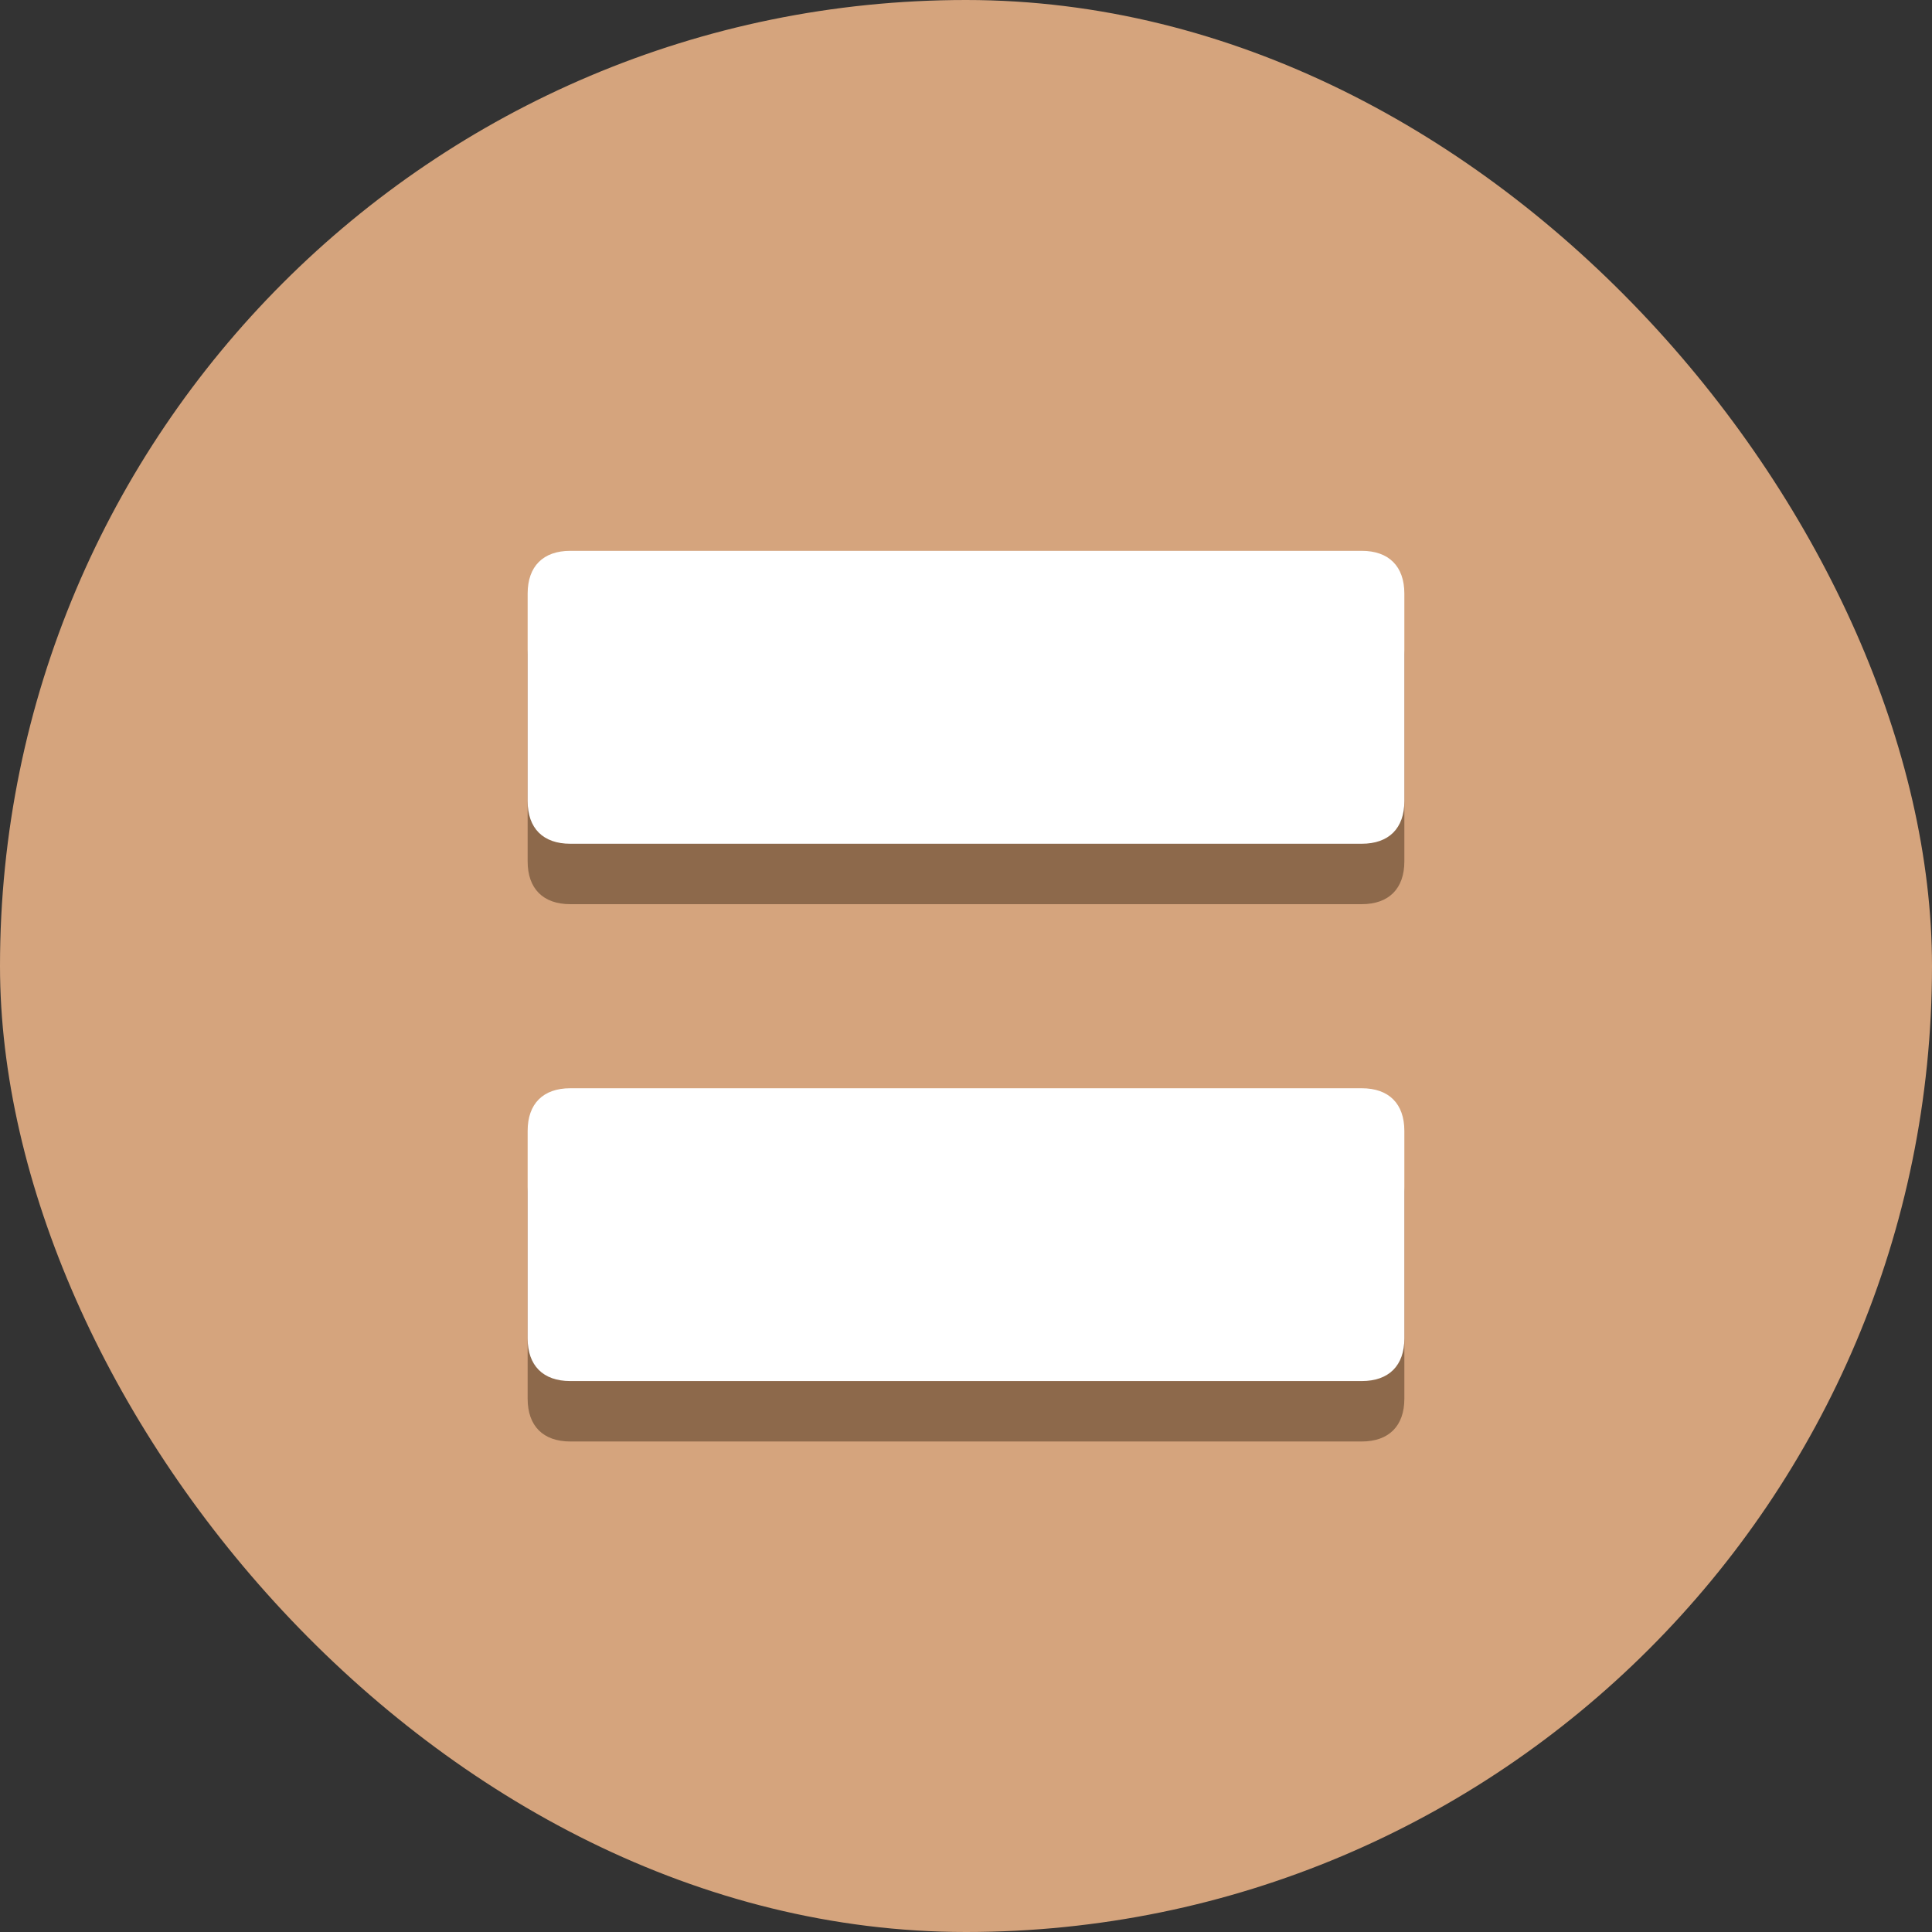 <svg width="18" height="18" viewBox="0 0 18 18" fill="none" xmlns="http://www.w3.org/2000/svg">
<rect x="0" y="0" width="18" height="18" fill="#333333" stroke="none"/>
<rect width="18" height="18" rx="9" fill="#D5A47D"/>
<path d="M12.687 13.43H5.313C5.06 13.43 4.916 13.285 4.916 13.032V11.099C4.916 10.846 5.06 10.701 5.313 10.701H12.687C12.94 10.701 13.084 10.846 13.084 11.099V13.032C13.084 13.285 12.94 13.43 12.687 13.43ZM12.687 8.424H5.313C5.06 8.424 4.916 8.279 4.916 8.026V6.093C4.916 5.84 5.06 5.695 5.313 5.695H12.687C12.94 5.695 13.084 5.84 13.084 6.093V8.026C13.084 8.279 12.94 8.424 12.687 8.424Z" fill="#8D694B"/>
<path d="M12.687 12.867H5.313C5.06 12.867 4.916 12.723 4.916 12.47V10.536C4.916 10.283 5.06 10.139 5.313 10.139H12.687C12.94 10.139 13.084 10.283 13.084 10.536V12.47C13.084 12.723 12.94 12.867 12.687 12.867ZM12.687 7.861H5.313C5.06 7.861 4.916 7.717 4.916 7.464V5.53C4.916 5.277 5.06 5.132 5.313 5.132H12.687C12.94 5.132 13.084 5.277 13.084 5.53V7.464C13.084 7.717 12.94 7.861 12.687 7.861Z" fill="white"/>
</svg>
